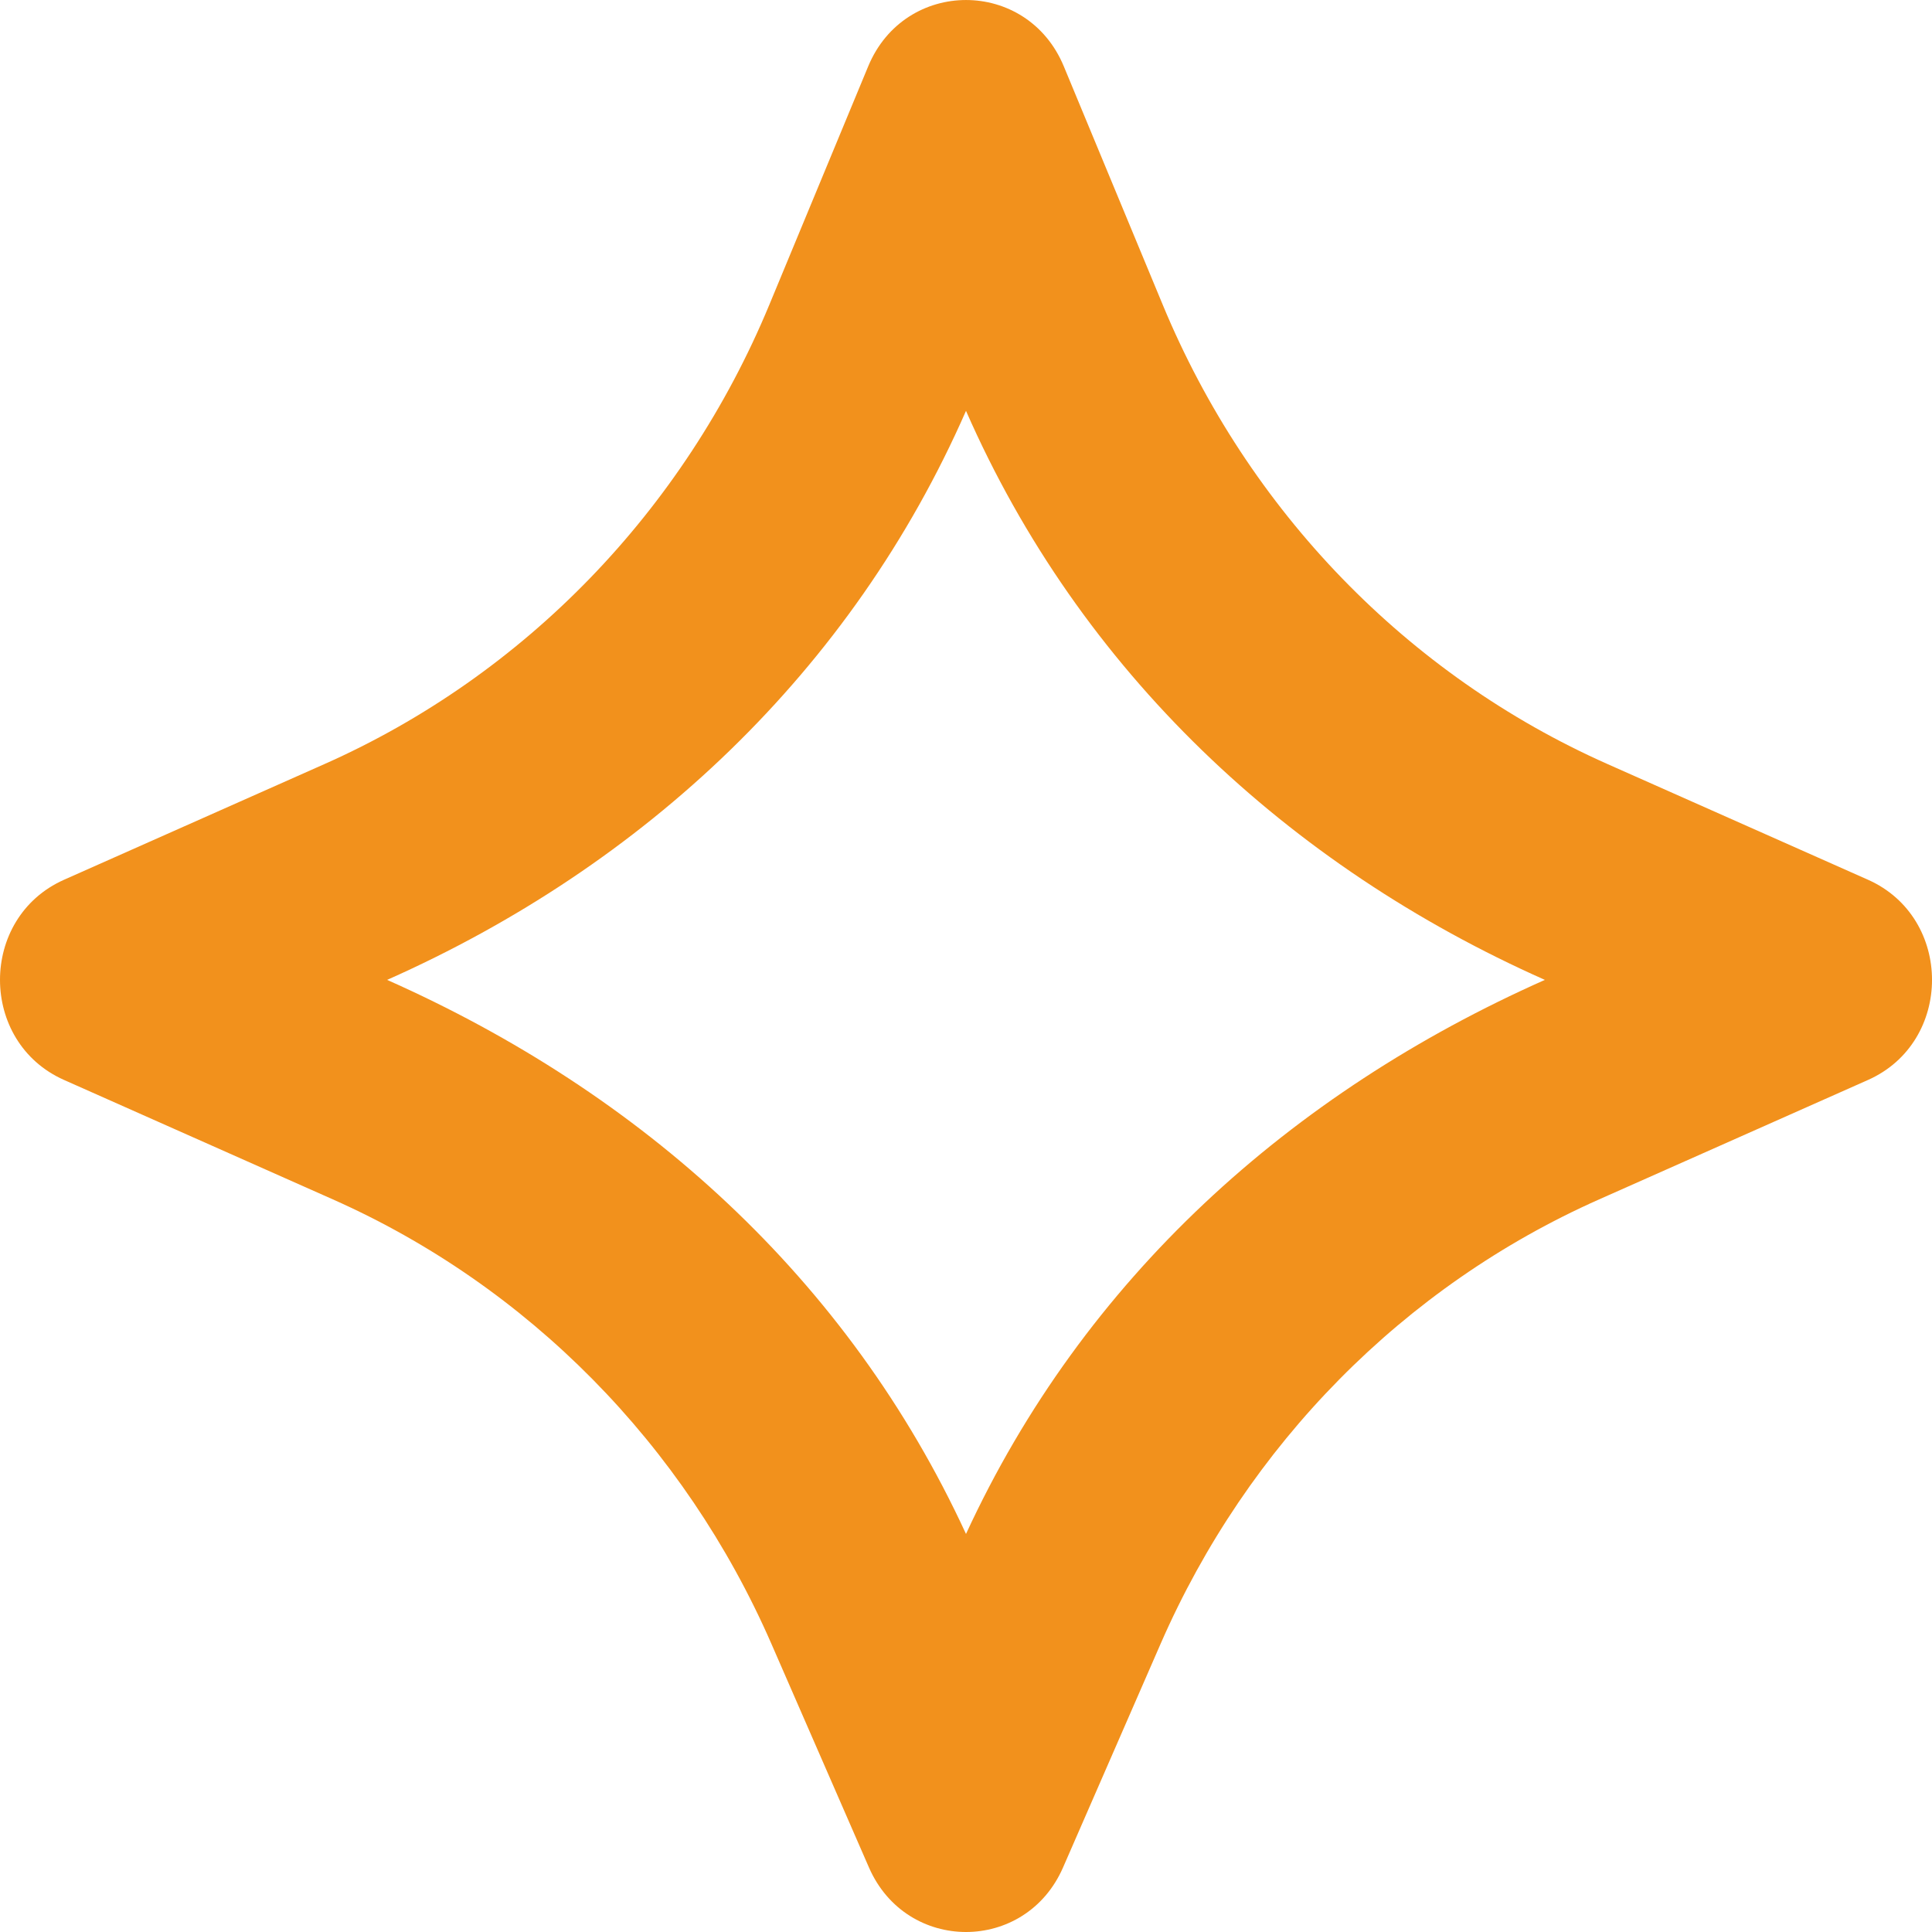 <svg width="32" height="32" viewBox="0 0 32 32" fill="none" xmlns="http://www.w3.org/2000/svg">
<path d="M17.607 30.932C16.985 32.356 15.015 32.356 14.393 30.932L12.776 27.225C11.336 23.927 8.745 21.301 5.514 19.866L1.062 17.888C-0.354 17.26 -0.354 15.2 1.062 14.571L5.375 12.655C8.689 11.183 11.327 8.46 12.742 5.049L14.38 1.099C14.988 -0.366 17.012 -0.366 17.62 1.099L19.259 5.049C20.673 8.46 23.311 11.183 26.625 12.655L30.939 14.571C32.354 15.2 32.354 17.26 30.939 17.888L26.486 19.866C23.255 21.301 20.664 23.927 19.224 27.225L17.607 30.932ZM6.412 16.23C10.624 18.101 14.05 21.176 16 25.407C17.951 21.176 21.376 18.101 25.588 16.23C21.326 14.336 17.889 11.111 16 6.805C14.111 11.111 10.675 14.336 6.412 16.23Z" fill="#F2911C"/>
</svg>
